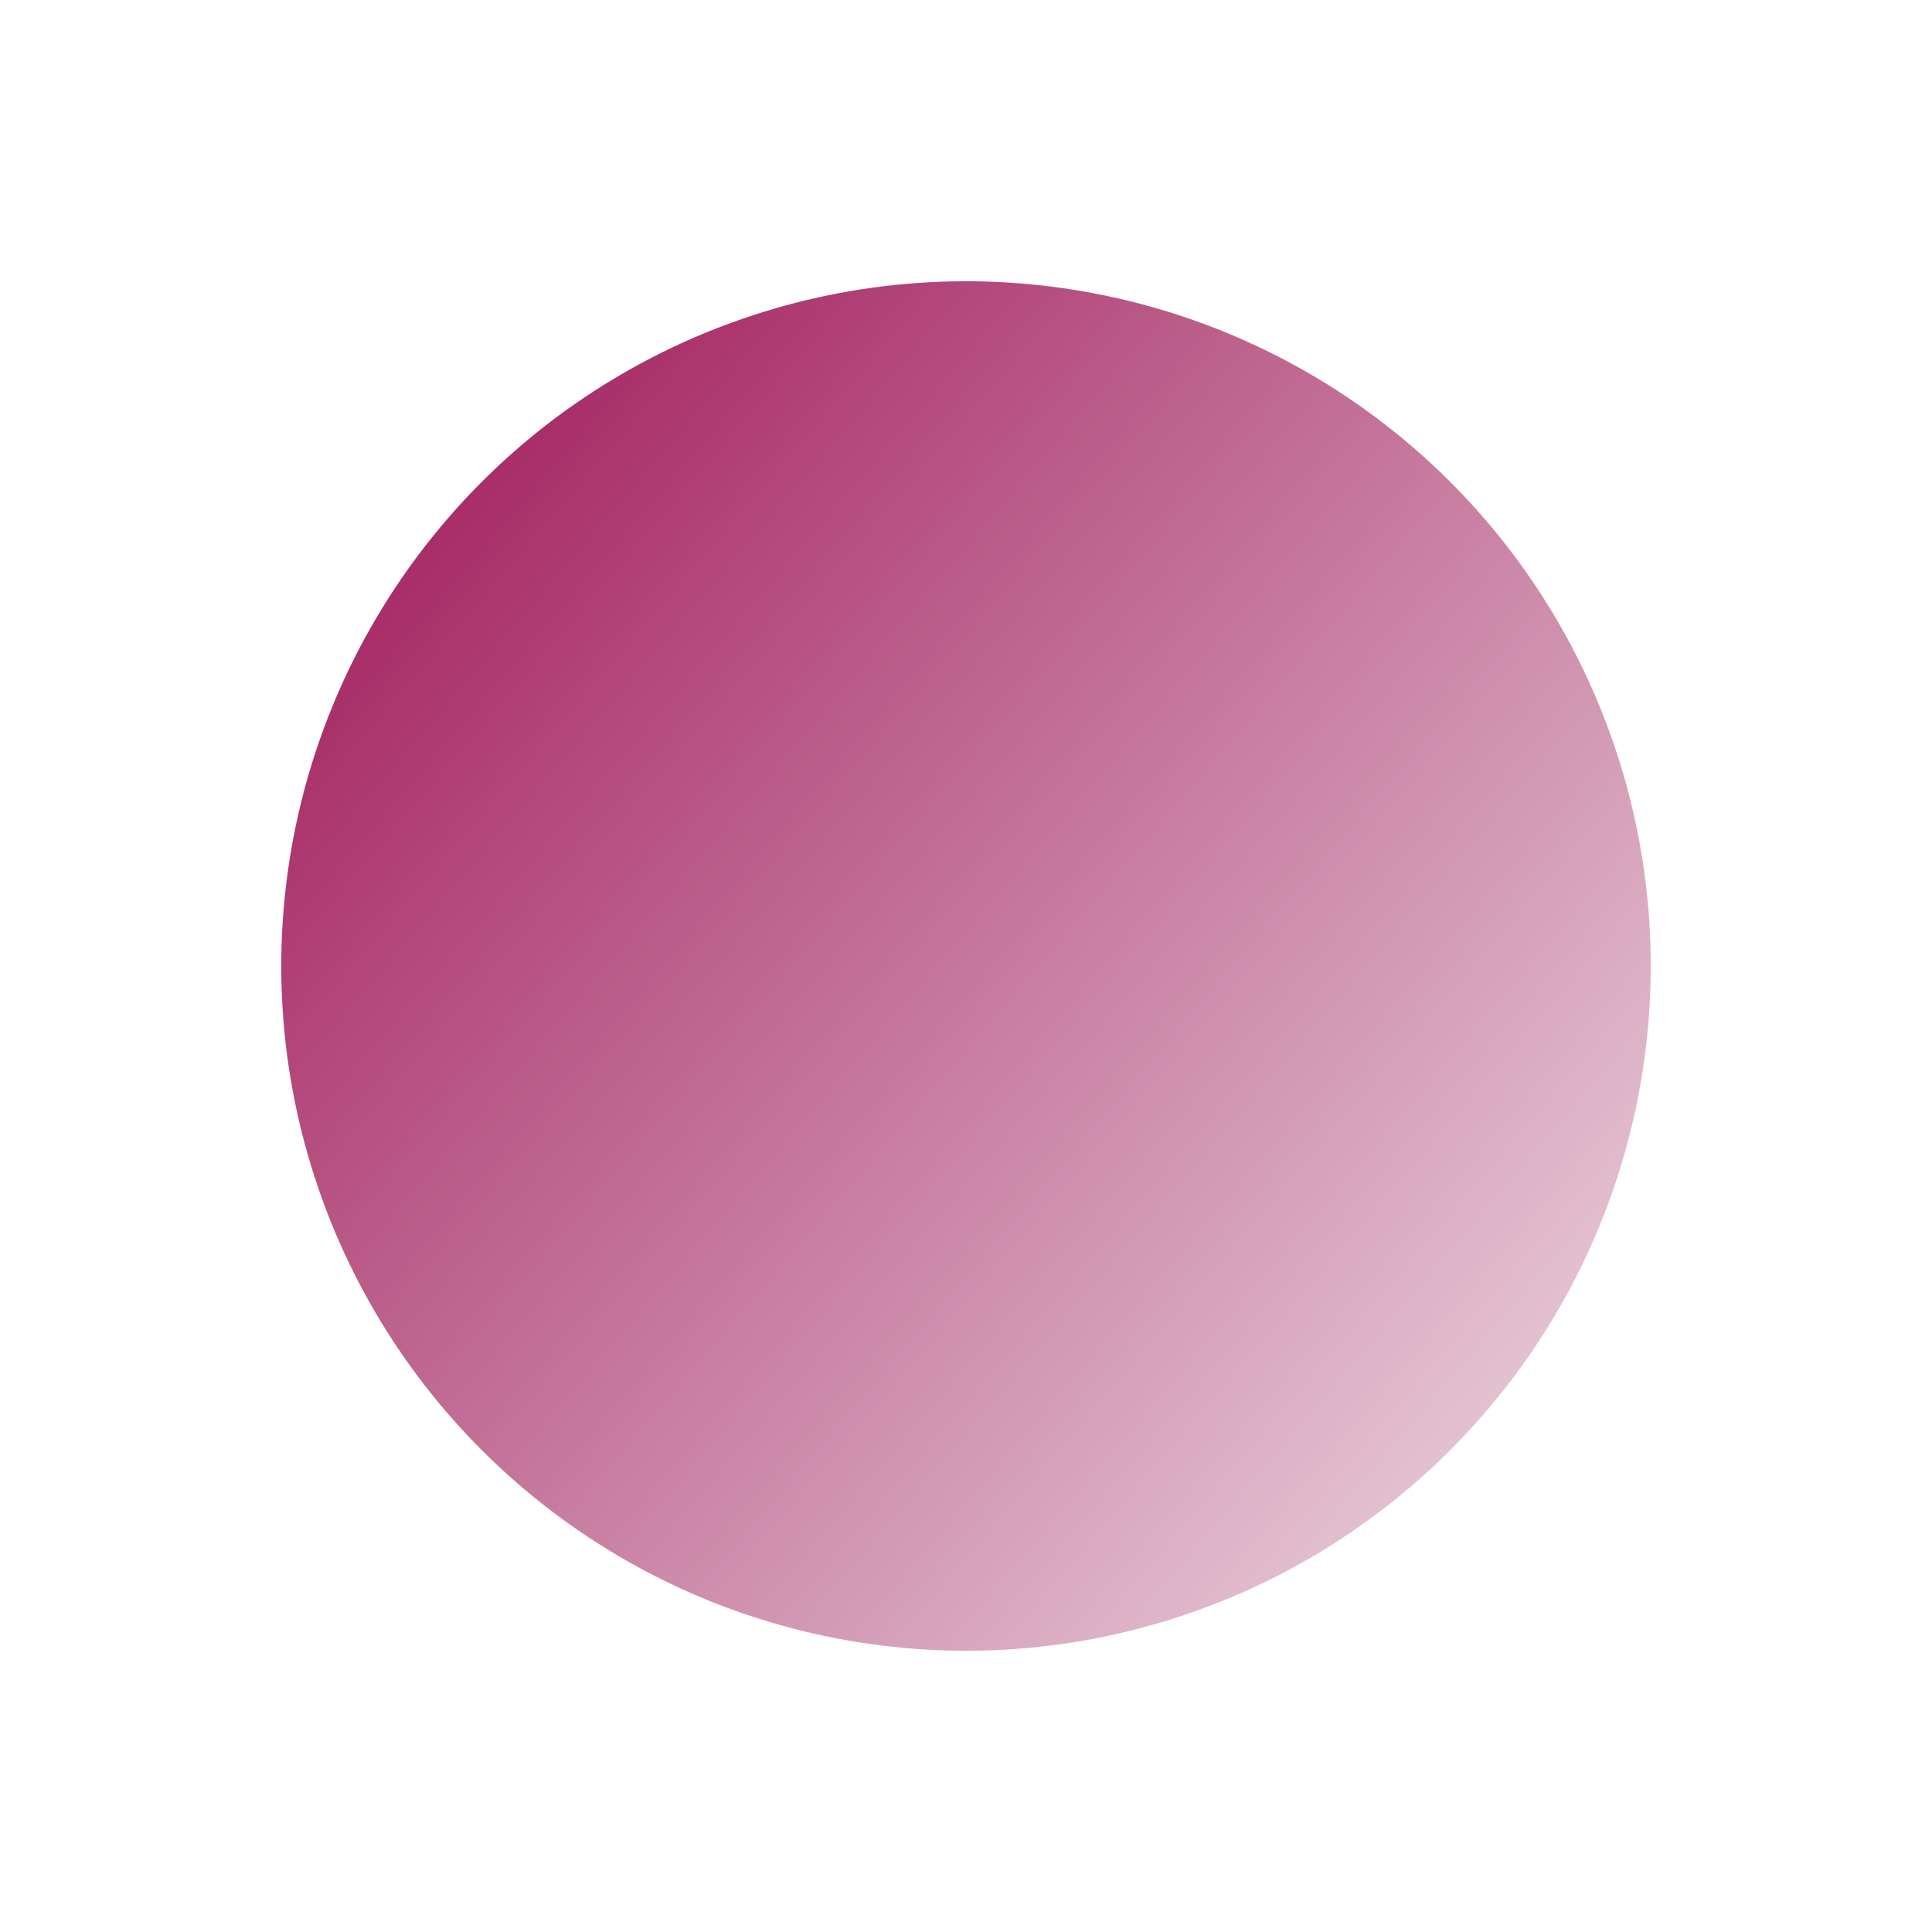 <svg xmlns="http://www.w3.org/2000/svg" xmlns:xlink="http://www.w3.org/1999/xlink" width="293.483" height="293.483" viewBox="0 0 293.483 293.483">
  <defs>
    <linearGradient id="linear-gradient" y1="0.5" x2="1" y2="0.5" gradientUnits="objectBoundingBox">
      <stop offset="0" stop-color="#ddb4c7"/>
      <stop offset="1" stop-color="#960048"/>
    </linearGradient>
  </defs>
  <circle id="名称未設定-2" cx="104.015" cy="104.015" r="104.015" transform="translate(157.003 293.483) rotate(-139)" opacity="0.822" fill="url(#linear-gradient)"/>
</svg>
